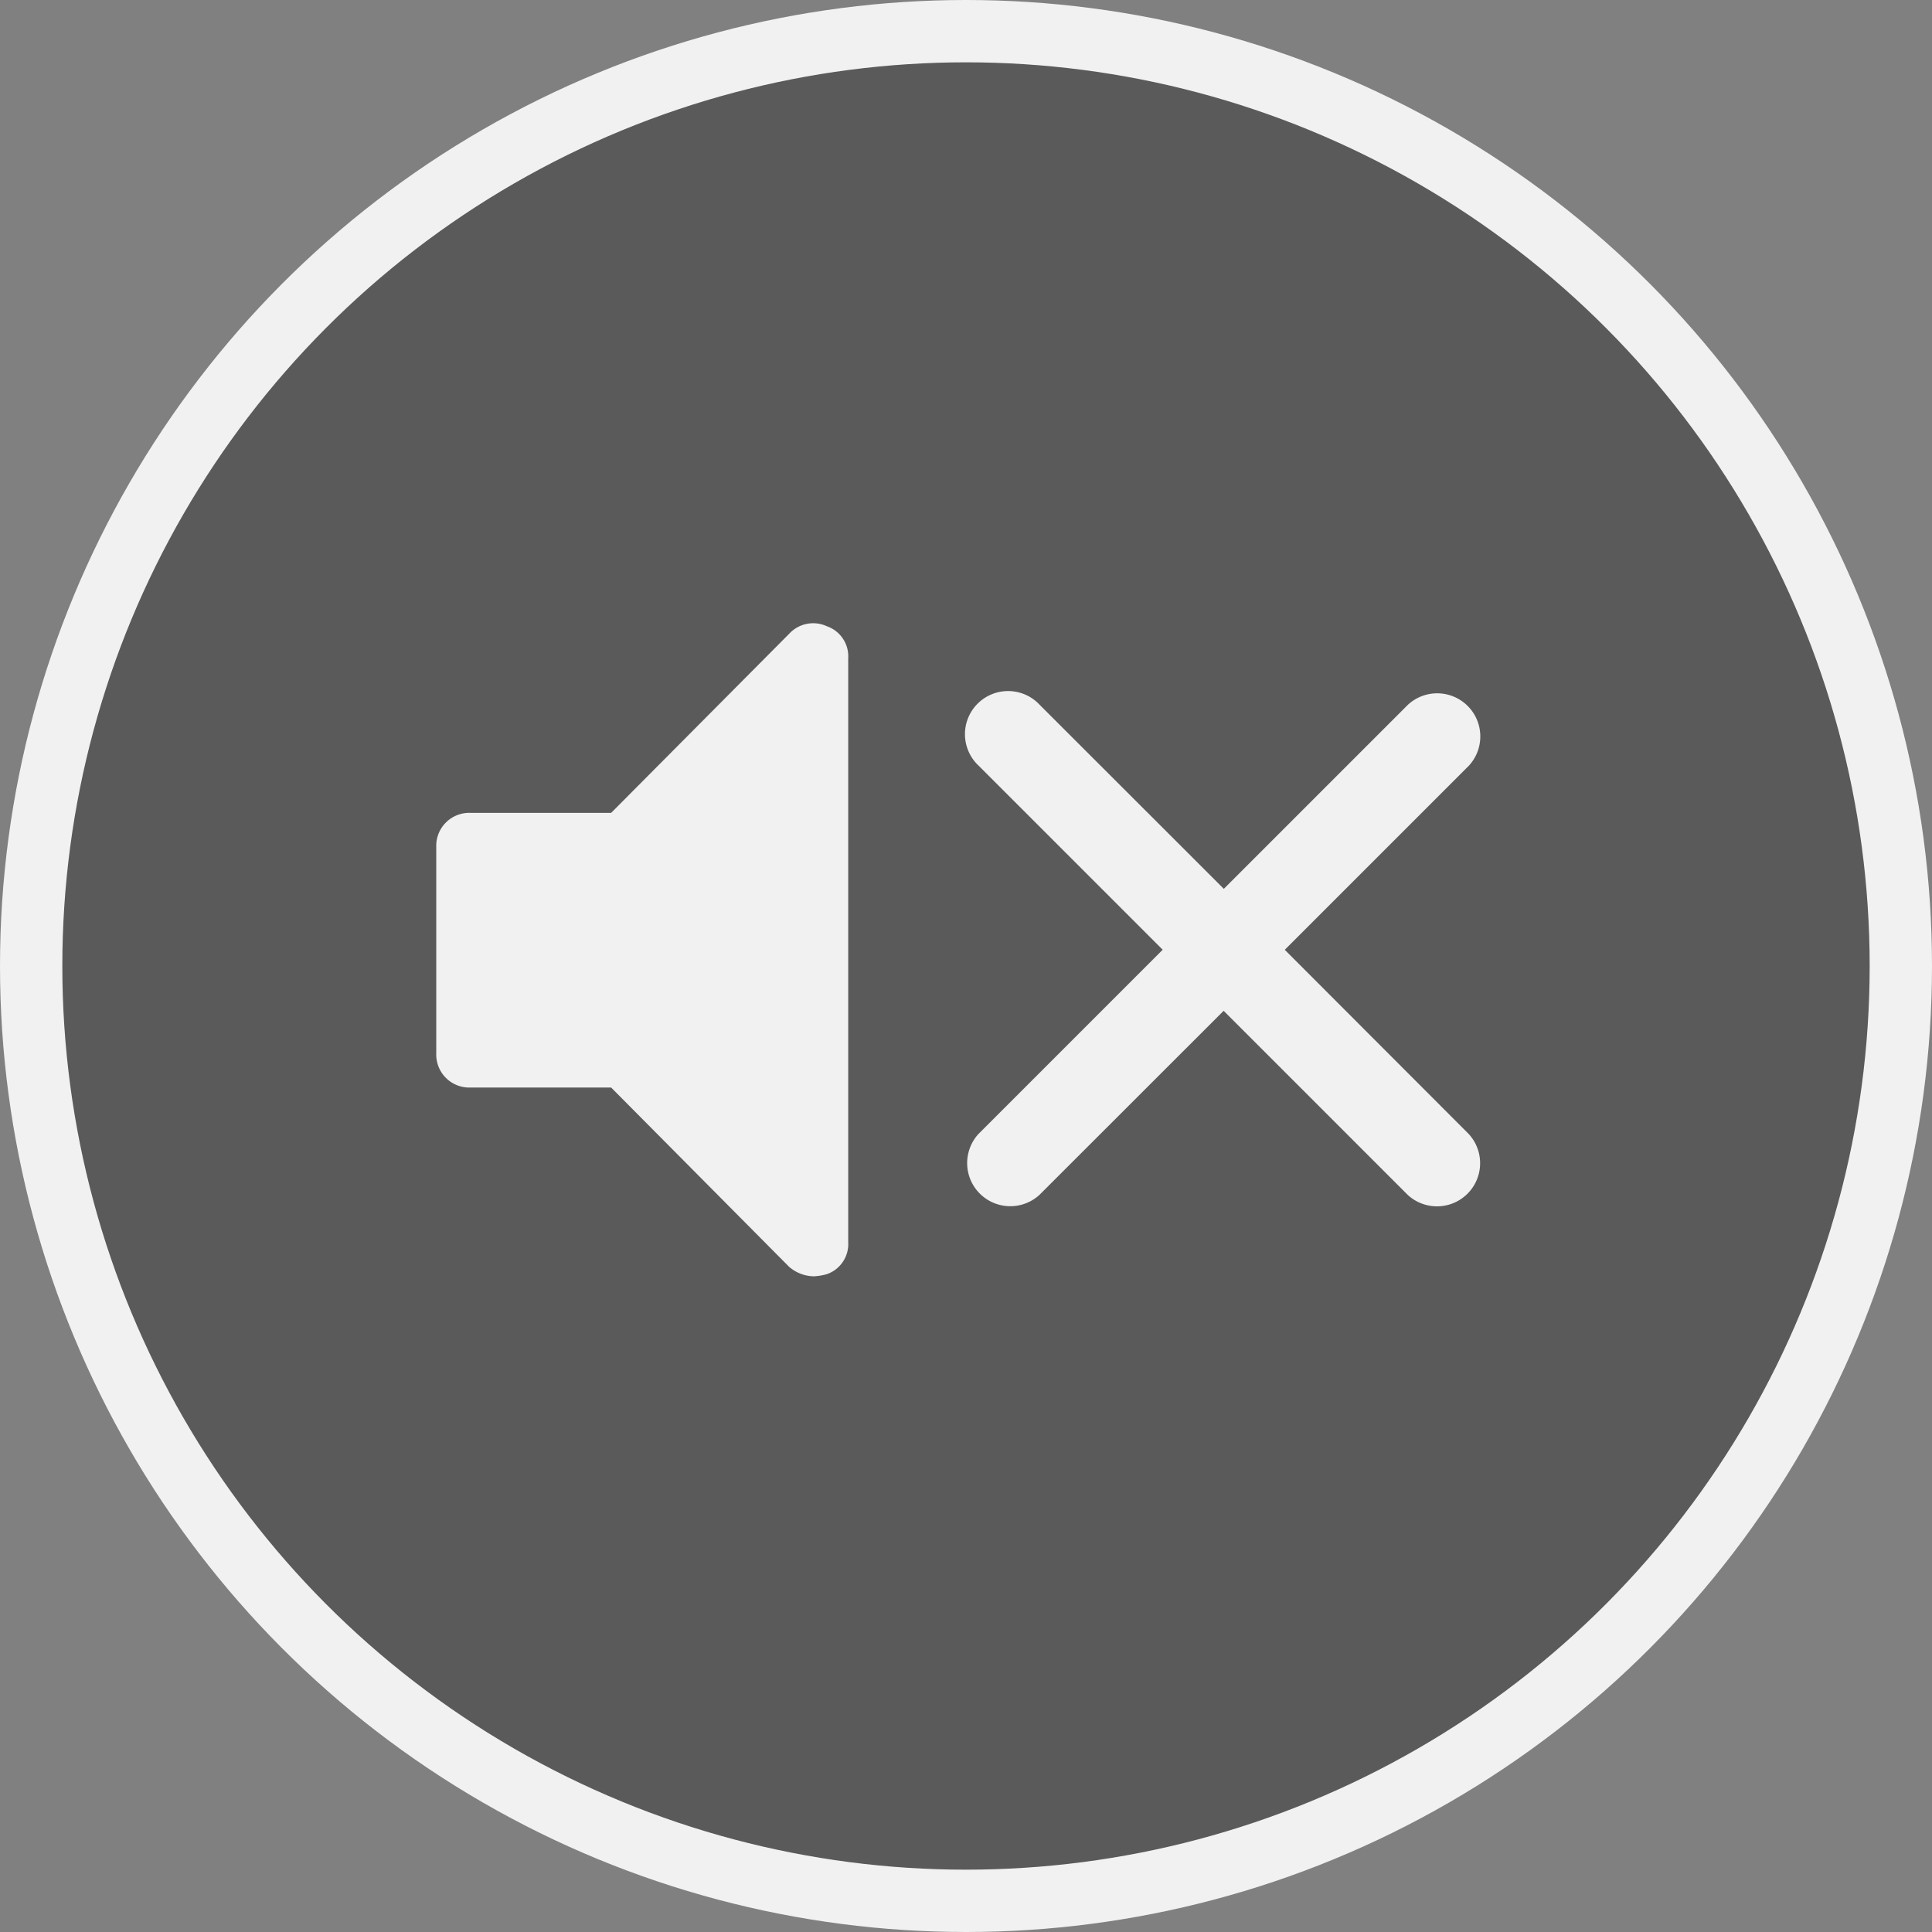 <svg id="video-play-1" xmlns="http://www.w3.org/2000/svg" width="31" height="31" viewBox="0 0 31 31">
  <rect x="0" y="0" width="31" height="31" fill="#808080" stroke="none"/>
  <circle id="Ellipse_39" data-name="Ellipse 39" cx="15" cy="15" r="15" transform="translate(0.5 0.5)" fill="rgba(0,0,0,0.3)" stroke="#f1f1f1" stroke-width="1"/>
  <g id="Group_545" data-name="Group 545" transform="translate(0 -0.423)">
    <path id="Icon_metro-file-audio" data-name="Icon metro-file-audio" d="M13.244,16.836a.511.511,0,0,1,.344.516v9.365a.511.511,0,0,1-.344.516.941.941,0,0,1-.207.034.618.618,0,0,1-.4-.155L9.784,24.238H7.529a.53.53,0,0,1-.551-.551V20.382a.53.53,0,0,1,.551-.551H9.784l2.858-2.875a.523.523,0,0,1,.6-.121Z" transform="translate(0.022 -6.365)" fill="#f1f1f1"/>
    <path id="Icon_ionic-ios-close" data-name="Icon ionic-ios-close" d="M16.4,15.421l2.952-2.952a.692.692,0,0,0-.978-.978l-2.952,2.952L12.467,11.49a.692.692,0,1,0-.978.978l2.952,2.952-2.952,2.952a.692.692,0,0,0,.978.978L15.419,16.4l2.952,2.952a.692.692,0,0,0,.978-.978Z" transform="translate(4.215 0.242)" fill="#f1f1f1"/>
  </g>
</svg>

